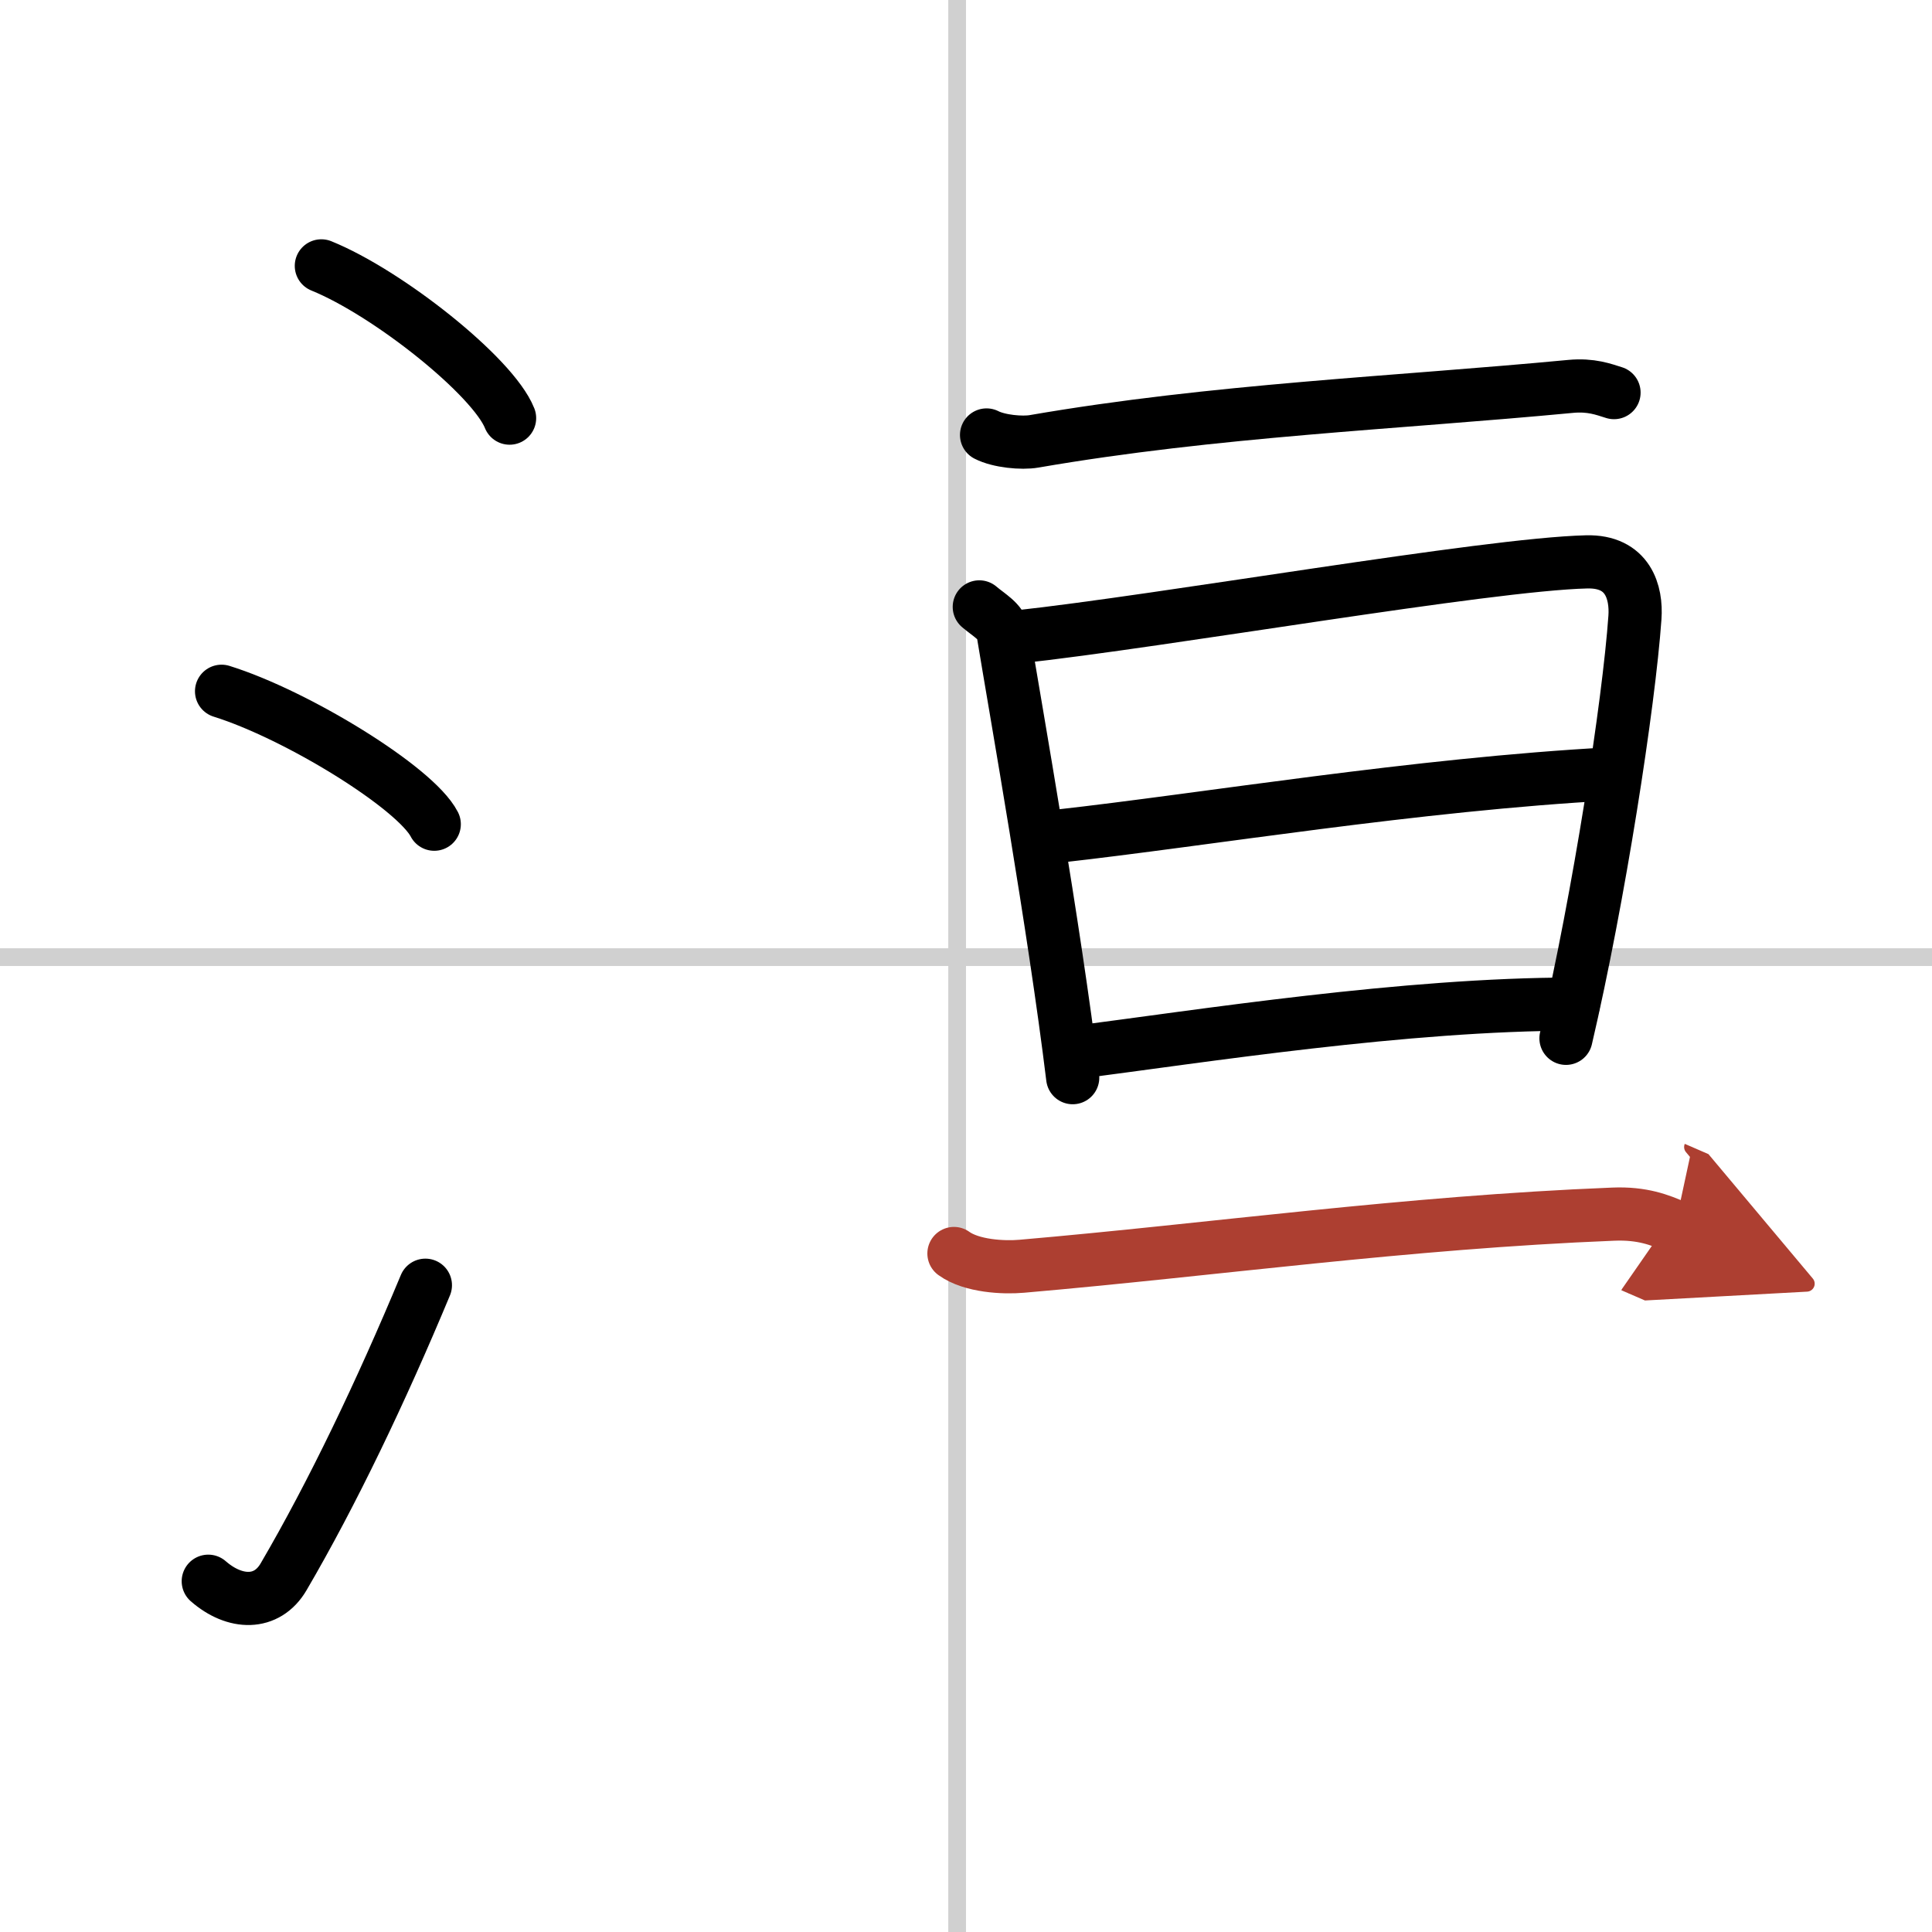 <svg width="400" height="400" viewBox="0 0 109 109" xmlns="http://www.w3.org/2000/svg"><defs><marker id="a" markerWidth="4" orient="auto" refX="1" refY="5" viewBox="0 0 10 10"><polyline points="0 0 10 5 0 10 1 5" fill="#ad3f31" stroke="#ad3f31"/></marker></defs><g fill="none" stroke="#000" stroke-linecap="round" stroke-linejoin="round" stroke-width="3"><rect width="100%" height="100%" fill="#fff" stroke="#fff"/><line x1="54" x2="54" y2="109" stroke="#d0d0d0" stroke-width="1"/><line x2="109" y1="54" y2="54" stroke="#d0d0d0" stroke-width="1"/><path d="m18.13 15c3.75 1.52 9.68 6.23 10.62 8.59"/><path d="m12.5 39c4.24 1.32 10.94 5.44 12 7.5"/><path d="m11.75 89.21c1.5 1.31 3.31 1.36 4.25-0.25 2.75-4.7 5.5-10.45 8-16.45"/><path d="m55.66 24.54c0.7 0.36 1.99 0.48 2.68 0.36 10.19-1.76 20.36-2.16 30.27-3.1 1.16-0.11 1.87 0.17 2.45 0.35"/><path d="m55.25 34.24c0.55 0.47 1.24 0.83 1.34 1.45 0.74 4.5 2.89 16.59 3.93 25.11"/><path d="m57.35 35.94c8.31-0.9 26.5-4.1 32.16-4.24 2.35-0.06 2.83 1.73 2.73 3.14-0.34 4.85-2.03 15.79-3.89 23.74"/><path d="m59.73 47.17c8.25-0.92 20.18-2.92 31.15-3.51"/><path d="m60.57 59.39c7.28-0.94 18.72-2.74 28.2-2.74"/><path d="m53.82 70.72c1 0.72 2.8 0.81 3.82 0.72 10.86-0.94 21.62-2.47 33.37-2.94 1.66-0.07 2.66 0.34 3.49 0.7" marker-end="url(#a)" stroke="#ad3f31"/></g></svg>
